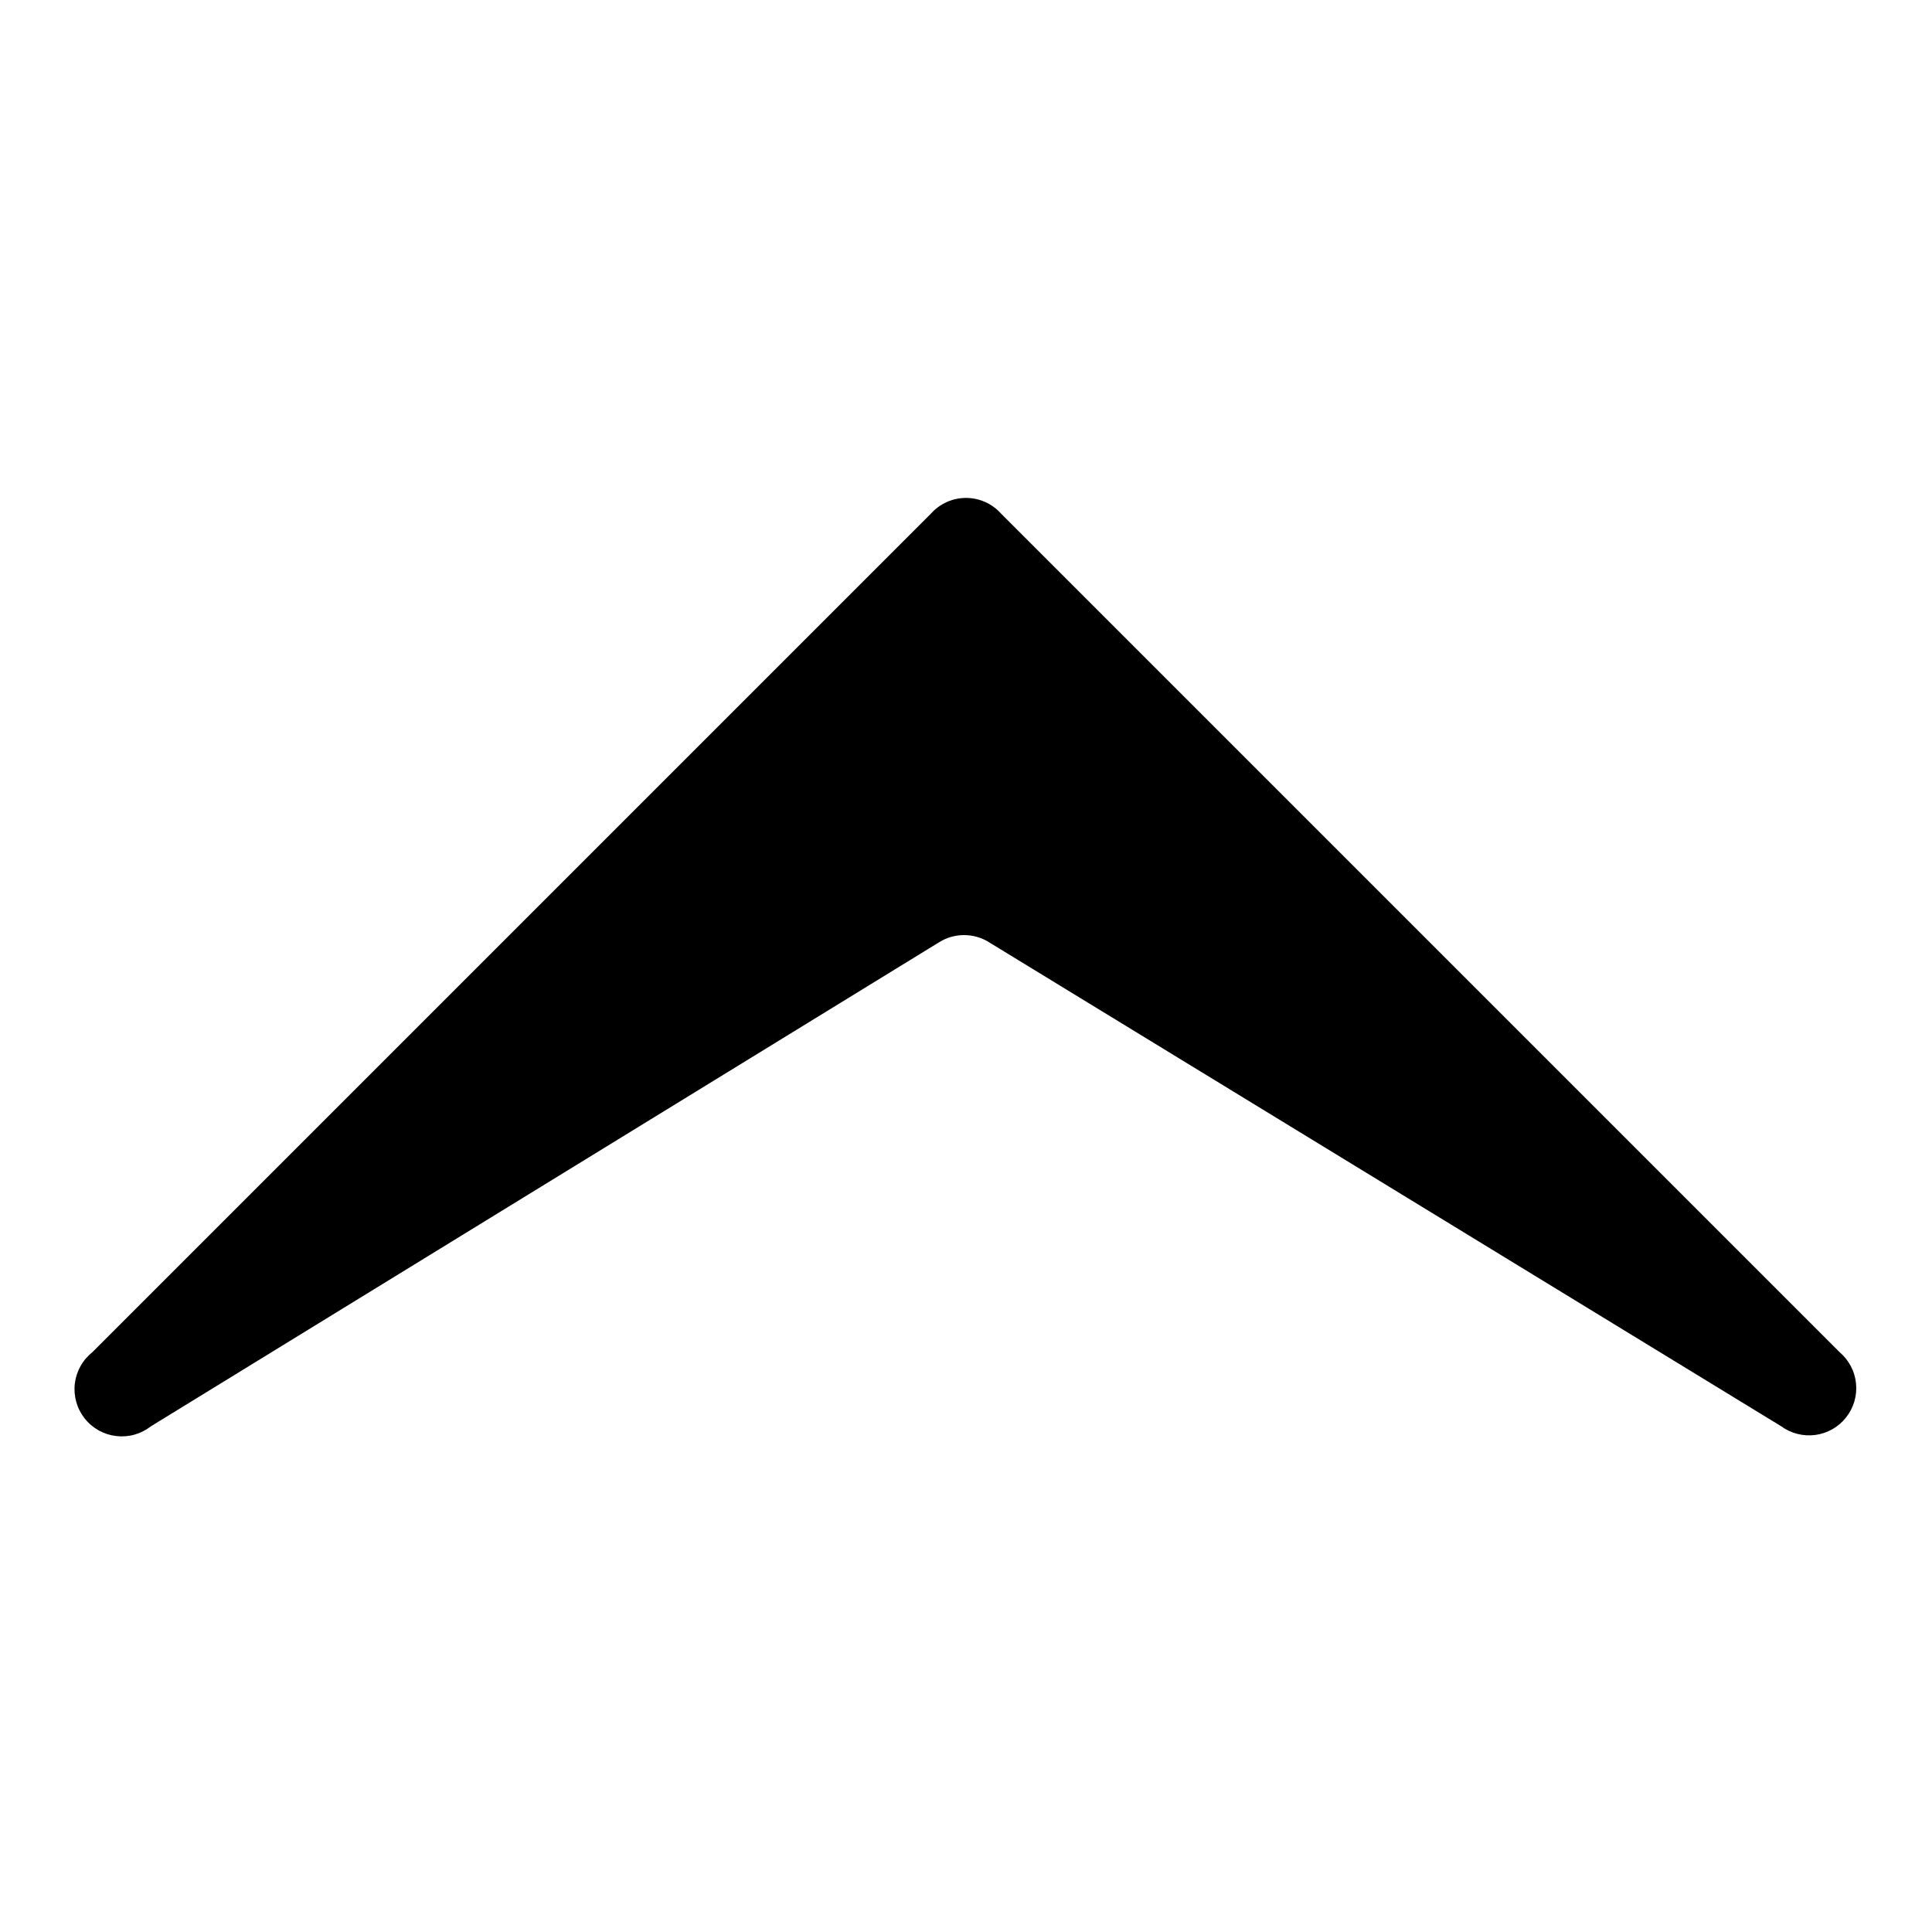 <svg width="25" height="25" viewBox="0 0 40 40" fill="none" xmlns="http://www.w3.org/2000/svg">
<path d="M20.726 10.634L38.086 27.994C38.279 28.158 38.402 28.39 38.427 28.642C38.453 28.894 38.379 29.146 38.222 29.345C38.066 29.544 37.838 29.674 37.587 29.709C37.336 29.743 37.081 29.678 36.877 29.529L20.486 19.514C20.329 19.413 20.146 19.36 19.96 19.36C19.774 19.36 19.591 19.413 19.434 19.514L3.126 29.529C3.025 29.608 2.91 29.667 2.786 29.702C2.663 29.737 2.533 29.747 2.406 29.732C2.278 29.717 2.155 29.677 2.043 29.615C1.931 29.552 1.832 29.468 1.753 29.367C1.673 29.266 1.614 29.151 1.579 29.027C1.545 28.904 1.534 28.775 1.549 28.647C1.564 28.52 1.604 28.396 1.667 28.285C1.729 28.172 1.814 28.074 1.914 27.994L19.274 10.634C19.365 10.532 19.477 10.45 19.602 10.394C19.727 10.338 19.863 10.309 20 10.309C20.137 10.309 20.273 10.338 20.398 10.394C20.523 10.45 20.635 10.532 20.726 10.634Z" fill="black"/>
</svg>
